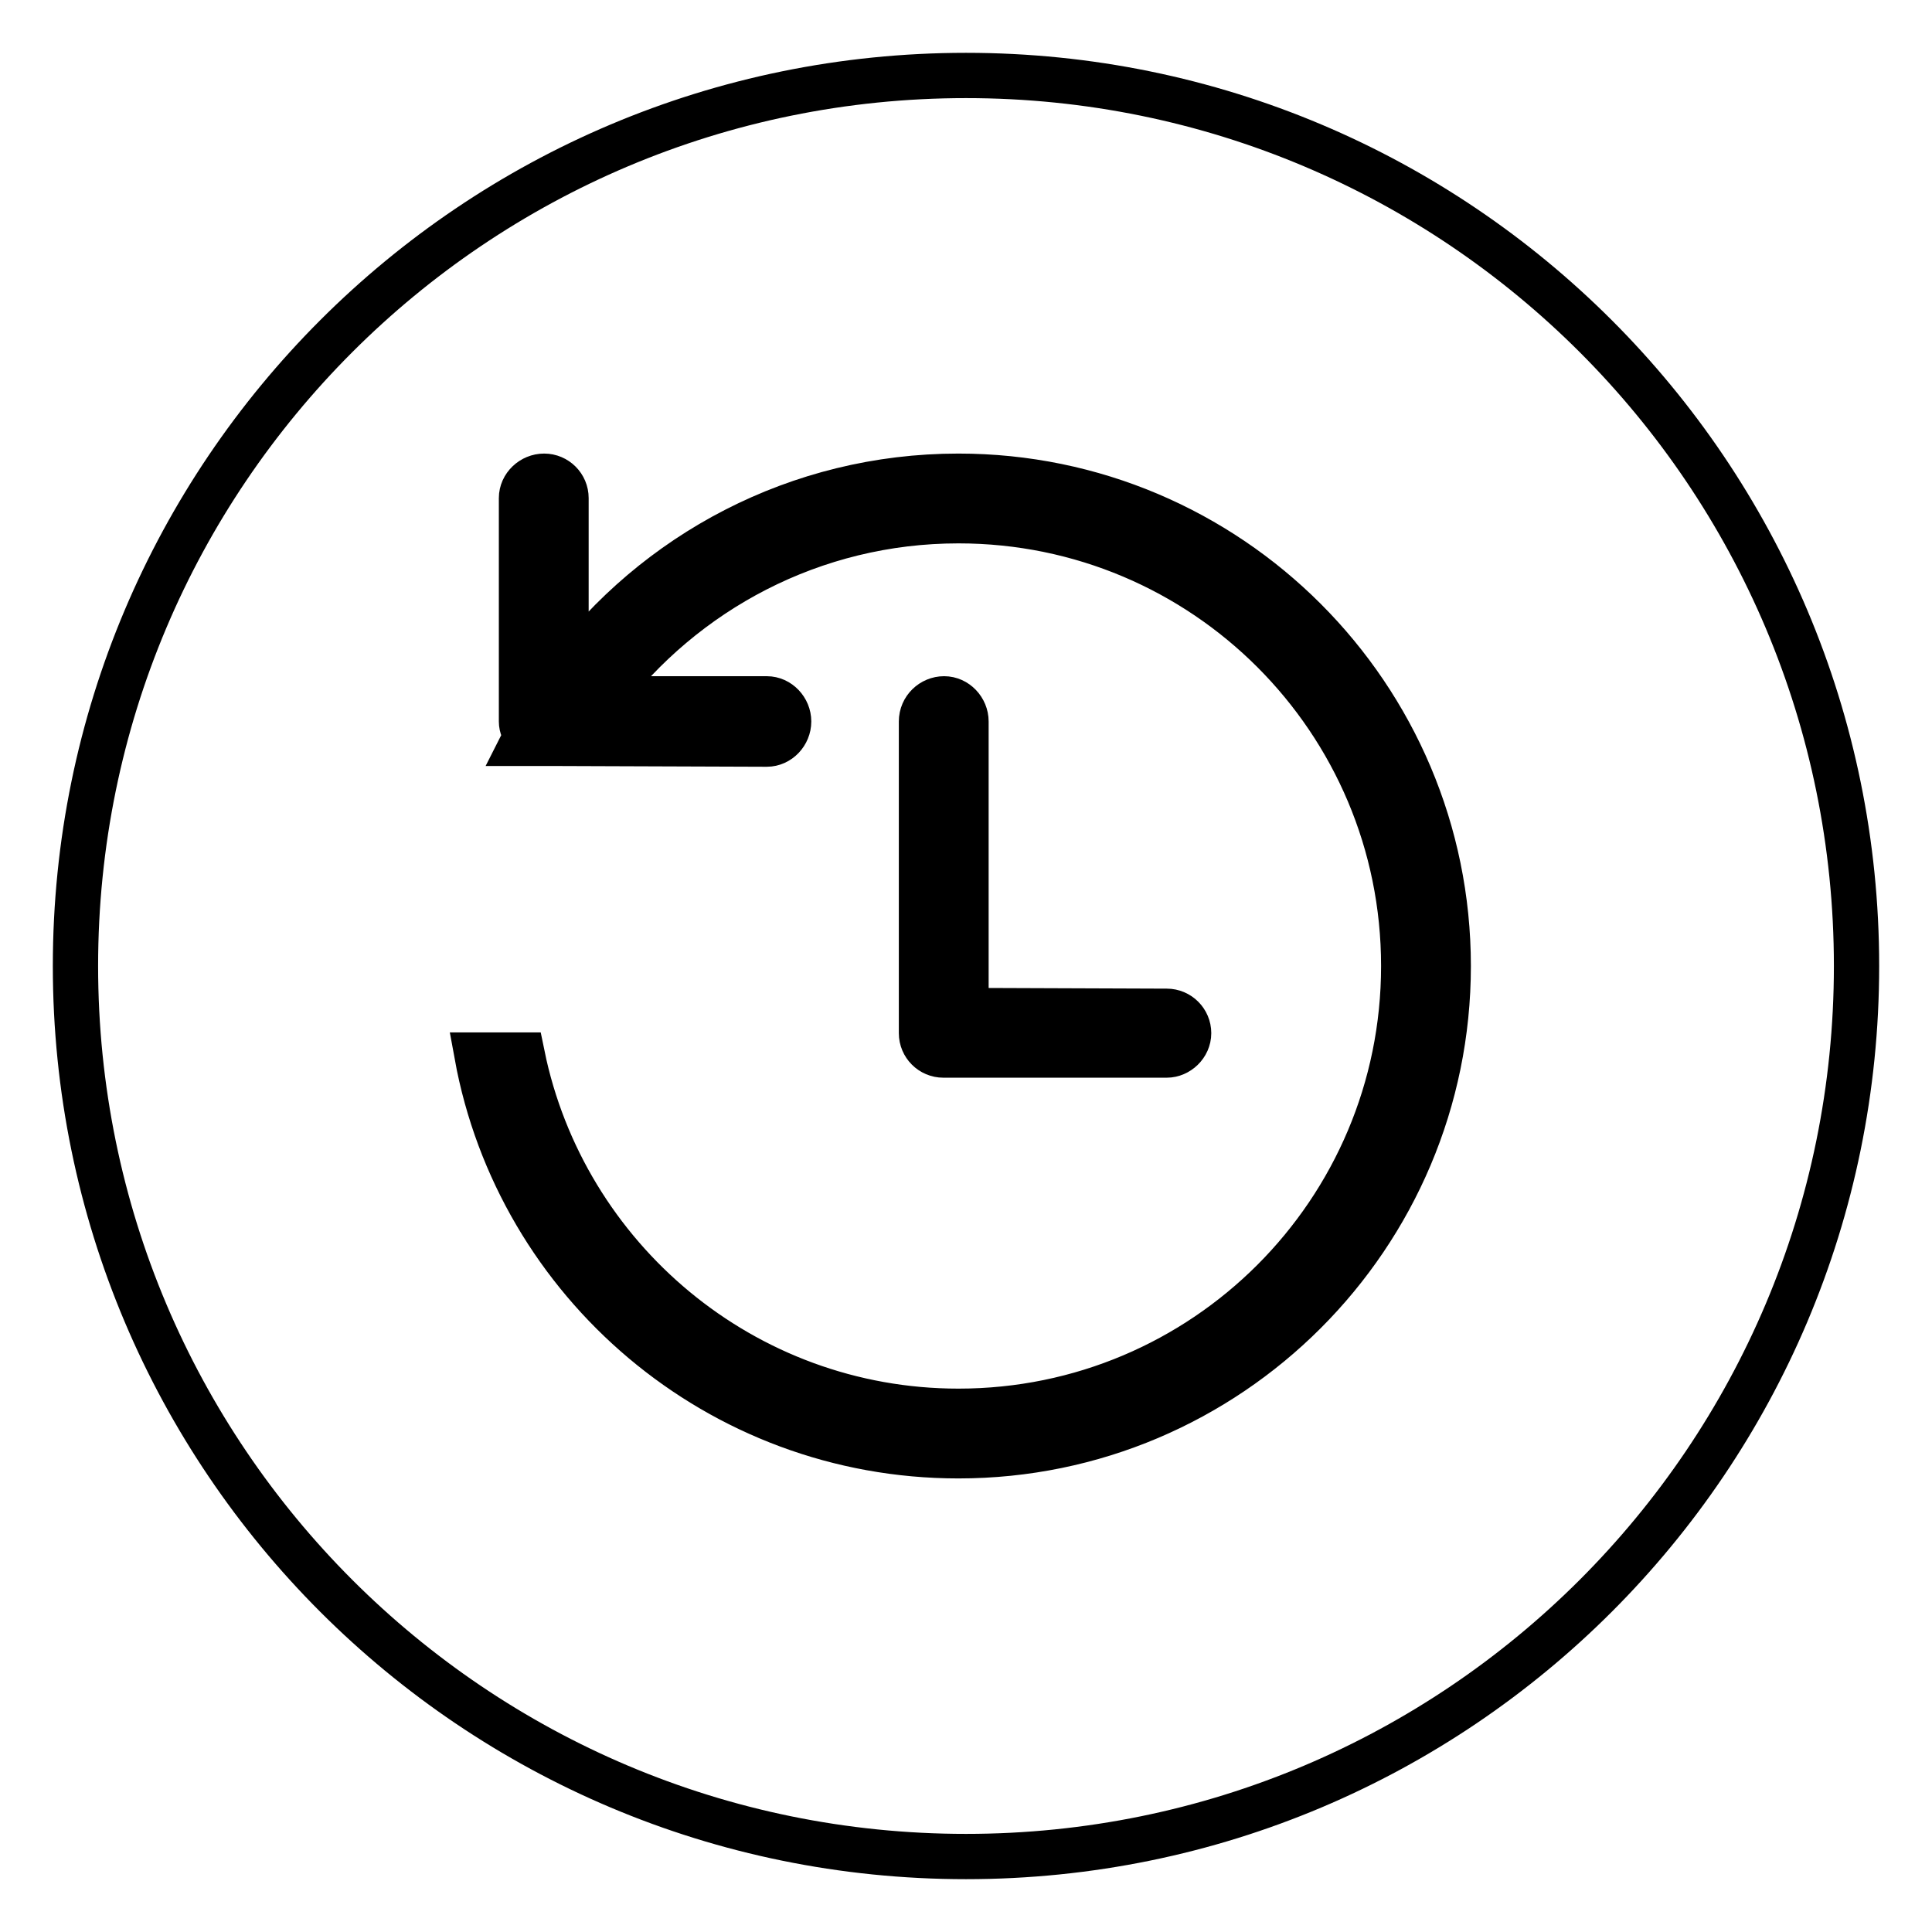 <?xml version="1.0" encoding="utf-8"?>
<!-- Svg Vector Icons : http://www.onlinewebfonts.com/icon -->
<!DOCTYPE svg PUBLIC "-//W3C//DTD SVG 1.1//EN" "http://www.w3.org/Graphics/SVG/1.1/DTD/svg11.dtd">
<svg version="1.1" xmlns="http://www.w3.org/2000/svg" xmlns:xlink="http://www.w3.org/1999/xlink" x="0px" y="0px" viewBox="0 0 256 256" enable-background="new 0 0 256 256" xml:space="preserve">
<g><g><path stroke-width="6" fill-opacity="0" stroke="#000000"  d="M73.9,98.5h-4.7c0.2-0.4,0.4-0.7,0.6-1.1c-0.4-0.5-0.7-1.1-0.7-1.8V66c0-1.6,1.4-2.9,3-2.9c1.6,0,2.9,1.3,2.9,2.9v23.2c11.8-15.8,30.7-26.1,52-26.1c35.8,0,64.9,29.1,64.9,64.9c0,35.8-29.1,64.9-64.9,64.9c-31.8,0-58.3-22.9-63.8-53.1h6c5.5,26.9,29.3,47.2,57.8,47.2c32.6,0,59-26.4,59-59c0-32.6-26.4-59-59-59c-19.3,0-36.4,9.3-47.2,23.6h21.8c1.6,0,2.9,1.4,2.9,3c0,1.6-1.3,3-2.9,3L73.9,98.5L73.9,98.5z M128,133.9V95.6c0-1.6-1.3-3-2.9-3c-1.6,0-3,1.3-3,3v41.3l0,0l0,0c0,1.6,1.3,2.9,2.9,2.9h29.6c1.5,0,2.9-1.3,2.9-2.9c0-1.6-1.3-2.9-2.9-2.9L128,133.9L128,133.9z M128,246c65.2,0,118-52.8,118-118c0-65.2-52.8-118-118-118C62.8,10,10,62.8,10,128C10,193.2,62.8,246,128,246L128,246z"/></g></g>
</svg>